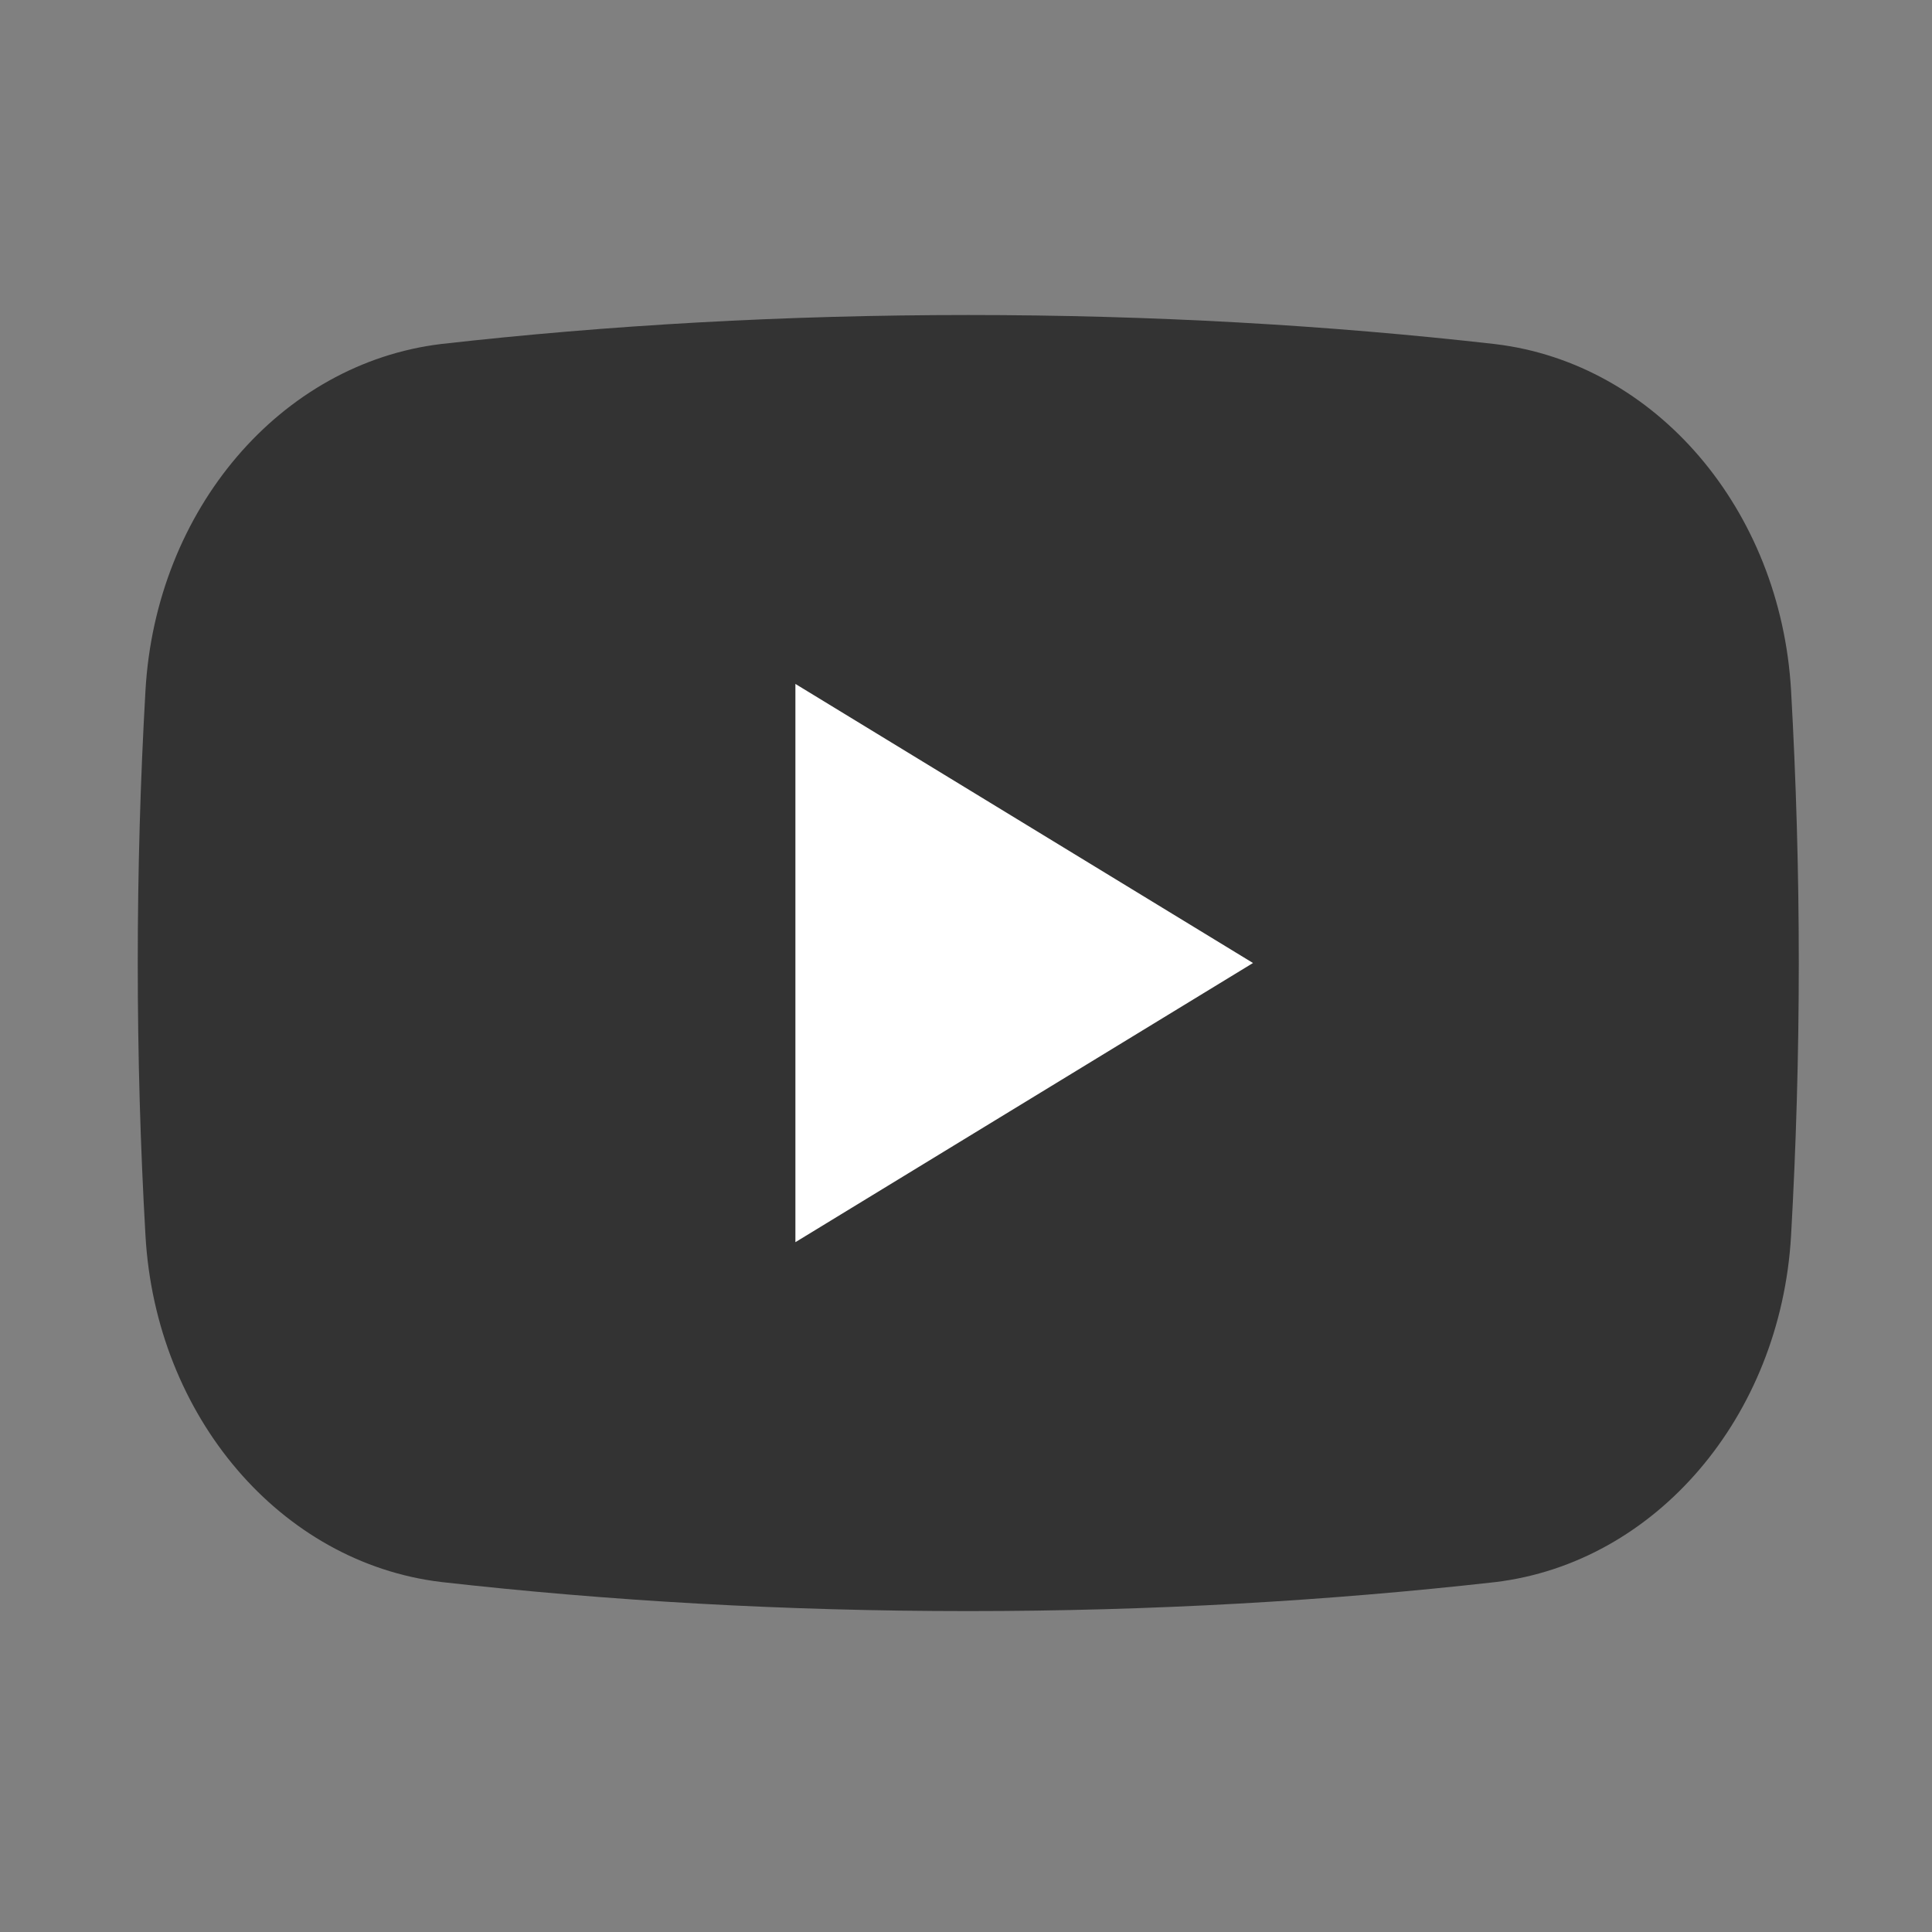 <?xml version="1.0" encoding="UTF-8"?>
<svg width="20px" height="20px" viewBox="0 0 20 20" version="1.1" xmlns="http://www.w3.org/2000/svg" xmlns:xlink="http://www.w3.org/1999/xlink">
    <rect x="0" y="0" width="20" height="20" fill="#808080" stroke="none"/>
    <!-- Generator: Sketch 61.2 (89653) - https://sketch.com -->
    <title>sm-link-youtube</title>
    <desc>Created with Sketch.</desc>
    <g id="sm-link-youtube" stroke="none" stroke-width="1" fill="none" fill-rule="evenodd">
        <g id="iconfinder_Youtube_3721679">
            <rect id="Artboard15" x="0" y="0" width="20" height="20"></rect>
            <g id="Group" transform="translate(1.374, 3.215)">
                <path d="M0.132,3.932 C0.239,2.059 1.532,0.546 3.194,0.346 C4.918,0.151 6.75,0.046 8.649,0.046 C10.548,0.046 12.38,0.151 14.104,0.347 C15.766,0.546 17.059,2.059 17.167,3.932 C17.219,4.855 17.247,5.797 17.247,6.754 C17.247,7.712 17.219,8.654 17.167,9.577 C17.059,11.45 15.766,12.963 14.104,13.163 C12.38,13.357 10.548,13.463 8.649,13.463 C6.75,13.463 4.918,13.357 3.194,13.162 C1.532,12.963 0.239,11.45 0.132,9.577 C0.079,8.654 0.052,7.712 0.052,6.754 C0.052,5.797 0.079,4.855 0.132,3.932 Z" id="Path" fill="#333333"></path>
                <polygon id="Path" fill="#FFFFFF" points="11.597 6.754 6.86 9.644 6.86 3.865"></polygon>
            </g>
        </g>
    </g>
</svg>